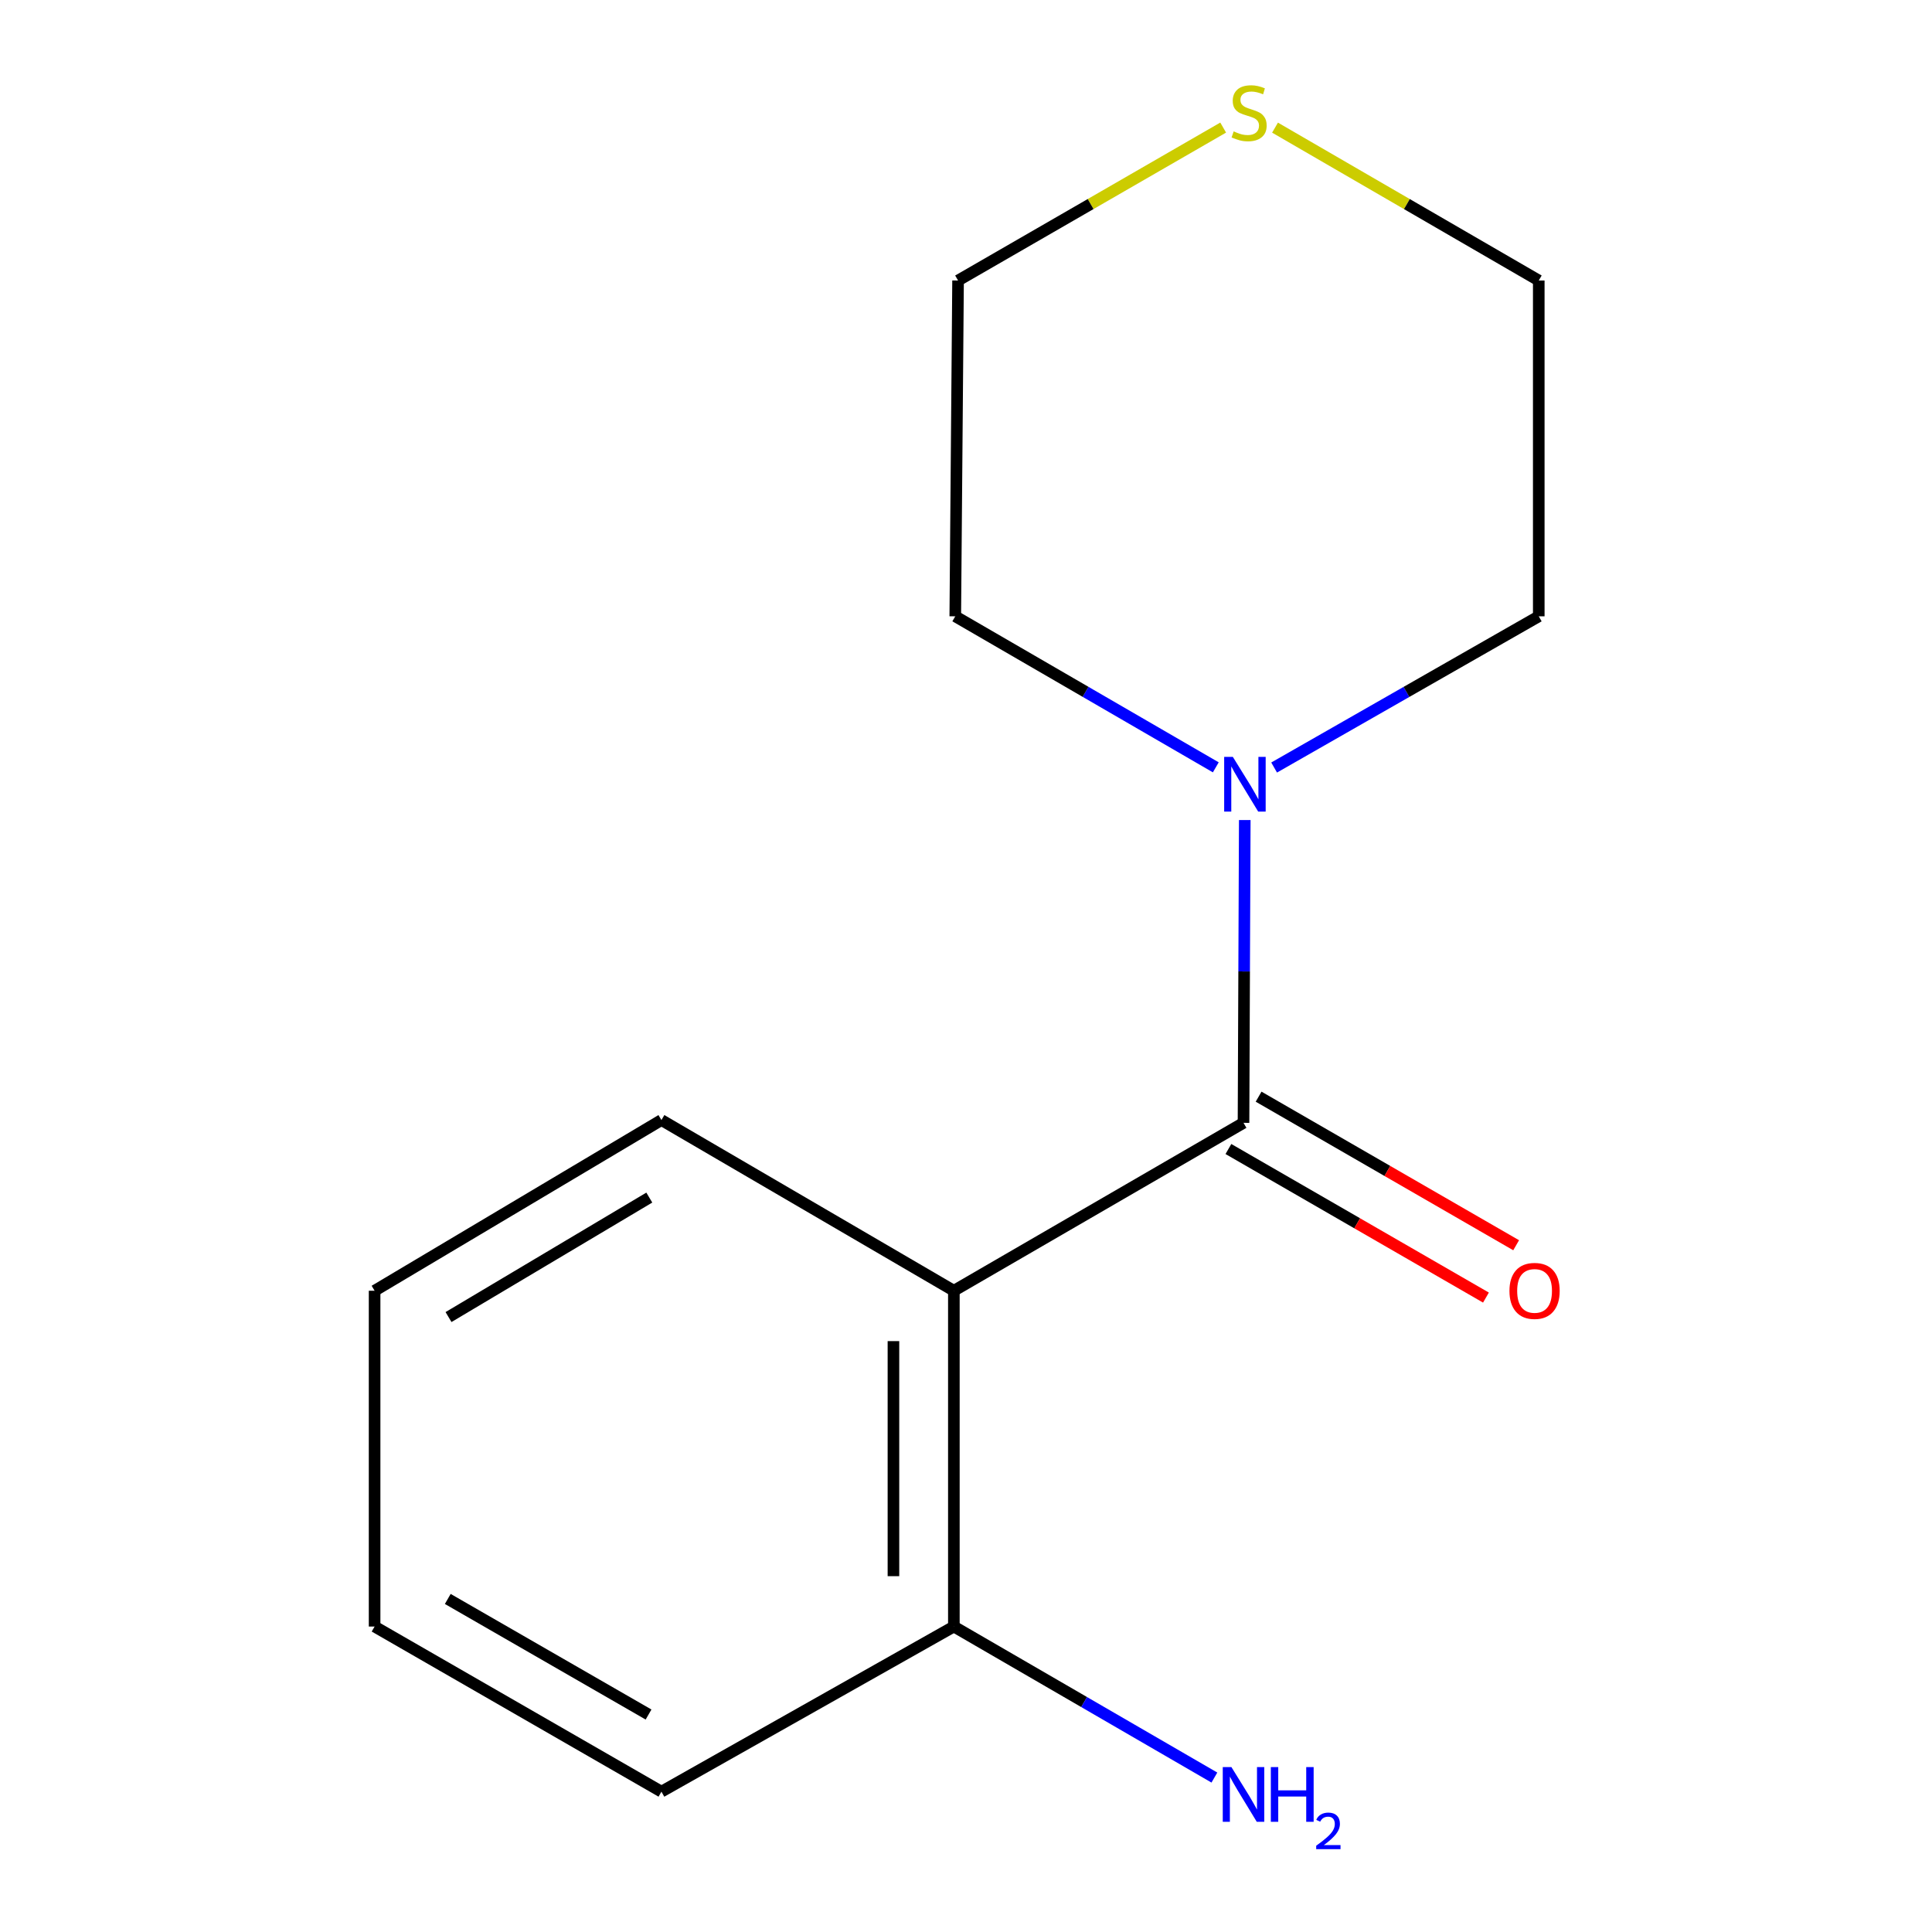 <?xml version='1.0' encoding='iso-8859-1'?>
<svg version='1.1' baseProfile='full'
              xmlns='http://www.w3.org/2000/svg'
                      xmlns:rdkit='http://www.rdkit.org/xml'
                      xmlns:xlink='http://www.w3.org/1999/xlink'
                  xml:space='preserve'
width='1000px' height='1000px' viewBox='0 0 1000 1000'>
<!-- END OF HEADER -->
<rect style='opacity:1.0;fill:#FFFFFF;stroke:none' width='1000' height='1000' x='0' y='0'> </rect>
<path class='bond-0' d='M 643.639,581.181 L 493.718,668.086' style='fill:none;fill-rule:evenodd;stroke:#000000;stroke-width:6px;stroke-linecap:butt;stroke-linejoin:miter;stroke-opacity:1' />
<path class='bond-1' d='M 643.639,581.181 L 643.965,502.817' style='fill:none;fill-rule:evenodd;stroke:#000000;stroke-width:6px;stroke-linecap:butt;stroke-linejoin:miter;stroke-opacity:1' />
<path class='bond-1' d='M 643.965,502.817 L 644.291,424.453' style='fill:none;fill-rule:evenodd;stroke:#0000FF;stroke-width:6px;stroke-linecap:butt;stroke-linejoin:miter;stroke-opacity:1' />
<path class='bond-3' d='M 635.825,594.726 L 702.477,633.174' style='fill:none;fill-rule:evenodd;stroke:#000000;stroke-width:6px;stroke-linecap:butt;stroke-linejoin:miter;stroke-opacity:1' />
<path class='bond-3' d='M 702.477,633.174 L 769.128,671.623' style='fill:none;fill-rule:evenodd;stroke:#FF0000;stroke-width:6px;stroke-linecap:butt;stroke-linejoin:miter;stroke-opacity:1' />
<path class='bond-3' d='M 651.452,567.636 L 718.104,606.085' style='fill:none;fill-rule:evenodd;stroke:#000000;stroke-width:6px;stroke-linecap:butt;stroke-linejoin:miter;stroke-opacity:1' />
<path class='bond-3' d='M 718.104,606.085 L 784.755,644.534' style='fill:none;fill-rule:evenodd;stroke:#FF0000;stroke-width:6px;stroke-linecap:butt;stroke-linejoin:miter;stroke-opacity:1' />
<path class='bond-2' d='M 493.718,668.086 L 493.718,841.897' style='fill:none;fill-rule:evenodd;stroke:#000000;stroke-width:6px;stroke-linecap:butt;stroke-linejoin:miter;stroke-opacity:1' />
<path class='bond-2' d='M 462.444,694.158 L 462.444,815.825' style='fill:none;fill-rule:evenodd;stroke:#000000;stroke-width:6px;stroke-linecap:butt;stroke-linejoin:miter;stroke-opacity:1' />
<path class='bond-6' d='M 493.718,668.086 L 342.355,579.739' style='fill:none;fill-rule:evenodd;stroke:#000000;stroke-width:6px;stroke-linecap:butt;stroke-linejoin:miter;stroke-opacity:1' />
<path class='bond-7' d='M 659.488,397.272 L 727.975,358.139' style='fill:none;fill-rule:evenodd;stroke:#0000FF;stroke-width:6px;stroke-linecap:butt;stroke-linejoin:miter;stroke-opacity:1' />
<path class='bond-7' d='M 727.975,358.139 L 796.461,319.006' style='fill:none;fill-rule:evenodd;stroke:#000000;stroke-width:6px;stroke-linecap:butt;stroke-linejoin:miter;stroke-opacity:1' />
<path class='bond-8' d='M 629.296,397.174 L 561.872,358.09' style='fill:none;fill-rule:evenodd;stroke:#0000FF;stroke-width:6px;stroke-linecap:butt;stroke-linejoin:miter;stroke-opacity:1' />
<path class='bond-8' d='M 561.872,358.09 L 494.448,319.006' style='fill:none;fill-rule:evenodd;stroke:#000000;stroke-width:6px;stroke-linecap:butt;stroke-linejoin:miter;stroke-opacity:1' />
<path class='bond-5' d='M 493.718,841.897 L 561.142,880.981' style='fill:none;fill-rule:evenodd;stroke:#000000;stroke-width:6px;stroke-linecap:butt;stroke-linejoin:miter;stroke-opacity:1' />
<path class='bond-5' d='M 561.142,880.981 L 628.567,920.065' style='fill:none;fill-rule:evenodd;stroke:#0000FF;stroke-width:6px;stroke-linecap:butt;stroke-linejoin:miter;stroke-opacity:1' />
<path class='bond-11' d='M 493.718,841.897 L 342.355,927.36' style='fill:none;fill-rule:evenodd;stroke:#000000;stroke-width:6px;stroke-linecap:butt;stroke-linejoin:miter;stroke-opacity:1' />
<path class='bond-4' d='M 633.112,66.036 L 564.501,105.616' style='fill:none;fill-rule:evenodd;stroke:#CCCC00;stroke-width:6px;stroke-linecap:butt;stroke-linejoin:miter;stroke-opacity:1' />
<path class='bond-4' d='M 564.501,105.616 L 495.89,145.195' style='fill:none;fill-rule:evenodd;stroke:#000000;stroke-width:6px;stroke-linecap:butt;stroke-linejoin:miter;stroke-opacity:1' />
<path class='bond-14' d='M 659.953,66.065 L 728.207,105.63' style='fill:none;fill-rule:evenodd;stroke:#CCCC00;stroke-width:6px;stroke-linecap:butt;stroke-linejoin:miter;stroke-opacity:1' />
<path class='bond-14' d='M 728.207,105.63 L 796.461,145.195' style='fill:none;fill-rule:evenodd;stroke:#000000;stroke-width:6px;stroke-linecap:butt;stroke-linejoin:miter;stroke-opacity:1' />
<path class='bond-12' d='M 342.355,579.739 L 193.893,668.086' style='fill:none;fill-rule:evenodd;stroke:#000000;stroke-width:6px;stroke-linecap:butt;stroke-linejoin:miter;stroke-opacity:1' />
<path class='bond-12' d='M 336.078,619.866 L 232.155,681.709' style='fill:none;fill-rule:evenodd;stroke:#000000;stroke-width:6px;stroke-linecap:butt;stroke-linejoin:miter;stroke-opacity:1' />
<path class='bond-10' d='M 796.461,319.006 L 796.461,145.195' style='fill:none;fill-rule:evenodd;stroke:#000000;stroke-width:6px;stroke-linecap:butt;stroke-linejoin:miter;stroke-opacity:1' />
<path class='bond-9' d='M 494.448,319.006 L 495.89,145.195' style='fill:none;fill-rule:evenodd;stroke:#000000;stroke-width:6px;stroke-linecap:butt;stroke-linejoin:miter;stroke-opacity:1' />
<path class='bond-15' d='M 342.355,927.36 L 193.893,841.897' style='fill:none;fill-rule:evenodd;stroke:#000000;stroke-width:6px;stroke-linecap:butt;stroke-linejoin:miter;stroke-opacity:1' />
<path class='bond-15' d='M 335.688,887.437 L 231.764,827.613' style='fill:none;fill-rule:evenodd;stroke:#000000;stroke-width:6px;stroke-linecap:butt;stroke-linejoin:miter;stroke-opacity:1' />
<path class='bond-13' d='M 193.893,668.086 L 193.893,841.897' style='fill:none;fill-rule:evenodd;stroke:#000000;stroke-width:6px;stroke-linecap:butt;stroke-linejoin:miter;stroke-opacity:1' />
<path  class='atom-2' d='M 638.109 391.751
L 647.389 406.751
Q 648.309 408.231, 649.789 410.911
Q 651.269 413.591, 651.349 413.751
L 651.349 391.751
L 655.109 391.751
L 655.109 420.071
L 651.229 420.071
L 641.269 403.671
Q 640.109 401.751, 638.869 399.551
Q 637.669 397.351, 637.309 396.671
L 637.309 420.071
L 633.629 420.071
L 633.629 391.751
L 638.109 391.751
' fill='#0000FF'/>
<path  class='atom-4' d='M 781.29 668.166
Q 781.29 661.366, 784.65 657.566
Q 788.01 653.766, 794.29 653.766
Q 800.57 653.766, 803.93 657.566
Q 807.29 661.366, 807.29 668.166
Q 807.29 675.046, 803.89 678.966
Q 800.49 682.846, 794.29 682.846
Q 788.05 682.846, 784.65 678.966
Q 781.29 675.086, 781.29 668.166
M 794.29 679.646
Q 798.61 679.646, 800.93 676.766
Q 803.29 673.846, 803.29 668.166
Q 803.29 662.606, 800.93 659.806
Q 798.61 656.966, 794.29 656.966
Q 789.97 656.966, 787.61 659.766
Q 785.29 662.566, 785.29 668.166
Q 785.29 673.886, 787.61 676.766
Q 789.97 679.646, 794.29 679.646
' fill='#FF0000'/>
<path  class='atom-5' d='M 638.54 68.01
Q 638.86 68.13, 640.18 68.69
Q 641.5 69.25, 642.94 69.61
Q 644.42 69.93, 645.86 69.93
Q 648.54 69.93, 650.1 68.65
Q 651.66 67.33, 651.66 65.05
Q 651.66 63.49, 650.86 62.53
Q 650.1 61.57, 648.9 61.05
Q 647.7 60.53, 645.7 59.93
Q 643.18 59.17, 641.66 58.45
Q 640.18 57.73, 639.1 56.21
Q 638.06 54.69, 638.06 52.13
Q 638.06 48.57, 640.46 46.37
Q 642.9 44.17, 647.7 44.17
Q 650.98 44.17, 654.7 45.73
L 653.78 48.81
Q 650.38 47.41, 647.82 47.41
Q 645.06 47.41, 643.54 48.57
Q 642.02 49.69, 642.06 51.65
Q 642.06 53.17, 642.82 54.09
Q 643.62 55.01, 644.74 55.53
Q 645.9 56.05, 647.82 56.65
Q 650.38 57.45, 651.9 58.25
Q 653.42 59.05, 654.5 60.69
Q 655.62 62.29, 655.62 65.05
Q 655.62 68.97, 652.98 71.09
Q 650.38 73.17, 646.02 73.17
Q 643.5 73.17, 641.58 72.61
Q 639.7 72.09, 637.46 71.17
L 638.54 68.01
' fill='#CCCC00'/>
<path  class='atom-6' d='M 637.379 914.642
L 646.659 929.642
Q 647.579 931.122, 649.059 933.802
Q 650.539 936.482, 650.619 936.642
L 650.619 914.642
L 654.379 914.642
L 654.379 942.962
L 650.499 942.962
L 640.539 926.562
Q 639.379 924.642, 638.139 922.442
Q 636.939 920.242, 636.579 919.562
L 636.579 942.962
L 632.899 942.962
L 632.899 914.642
L 637.379 914.642
' fill='#0000FF'/>
<path  class='atom-6' d='M 657.779 914.642
L 661.619 914.642
L 661.619 926.682
L 676.099 926.682
L 676.099 914.642
L 679.939 914.642
L 679.939 942.962
L 676.099 942.962
L 676.099 929.882
L 661.619 929.882
L 661.619 942.962
L 657.779 942.962
L 657.779 914.642
' fill='#0000FF'/>
<path  class='atom-6' d='M 681.312 941.968
Q 681.998 940.199, 683.635 939.223
Q 685.272 938.219, 687.542 938.219
Q 690.367 938.219, 691.951 939.751
Q 693.535 941.282, 693.535 944.001
Q 693.535 946.773, 691.476 949.36
Q 689.443 951.947, 685.219 955.01
L 693.852 955.01
L 693.852 957.122
L 681.259 957.122
L 681.259 955.353
Q 684.744 952.871, 686.803 951.023
Q 688.889 949.175, 689.892 947.512
Q 690.895 945.849, 690.895 944.133
Q 690.895 942.338, 689.997 941.335
Q 689.1 940.331, 687.542 940.331
Q 686.037 940.331, 685.034 940.939
Q 684.031 941.546, 683.318 942.892
L 681.312 941.968
' fill='#0000FF'/>
</svg>
